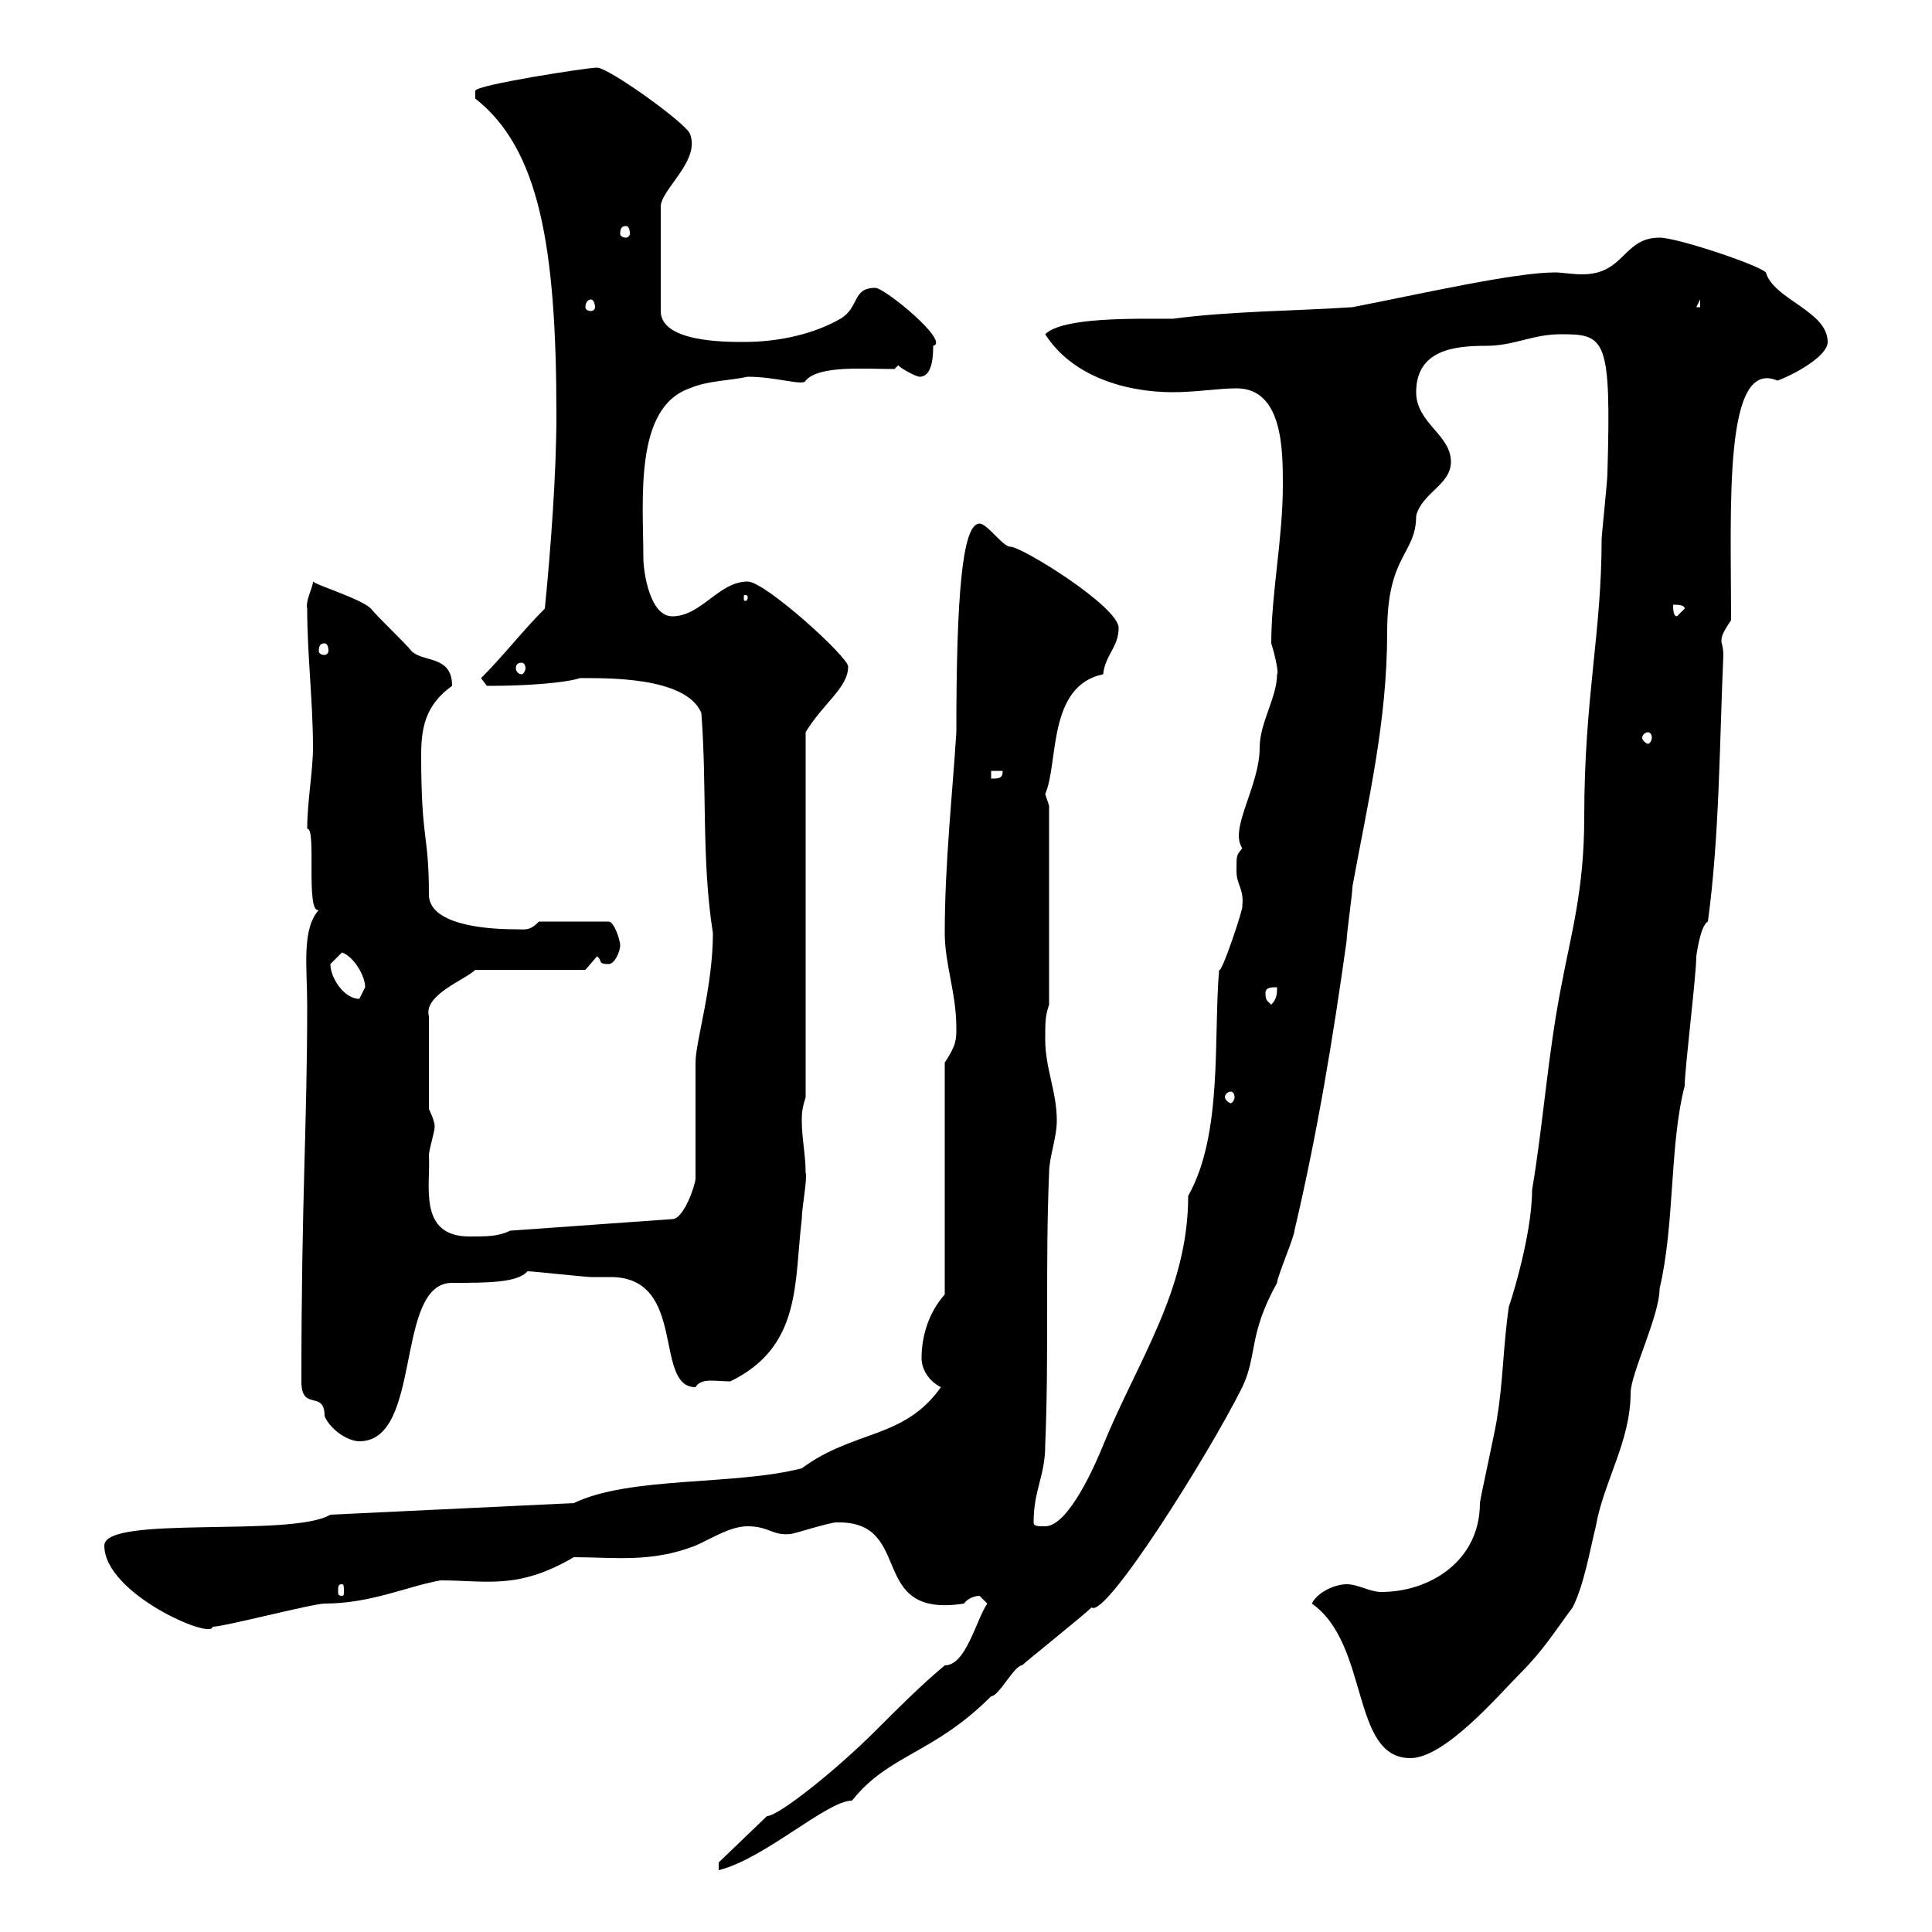 <svg xmlns="http://www.w3.org/2000/svg" xmlns:xlink="http://www.w3.org/1999/xlink" width="300" height="300"><path d="M111.60 289.20L111.60 290.40C118.80 288.60 128.40 279.60 132.30 279.60C138 272.40 144.90 272.40 153.90 263.40C155.10 263.40 157.50 258.60 158.70 258.60C159.30 258 168.30 250.80 169.50 249.60C171.60 251.40 187.50 226.20 192.90 215.40C195.30 210.30 193.80 207.30 198.30 199.20C198.30 198.30 201 192 201 191.10C204.60 175.80 207 161.10 209.10 146.10C209.10 144.90 210 138.90 210 137.70C212.40 124.50 215.40 112.20 215.40 98.10C215.40 86.10 219.90 86.10 219.90 80.10C220.80 76.50 225.30 75.30 225.30 71.70C225.30 67.50 219.90 65.70 219.90 60.90C219.90 54.30 225.90 53.70 230.70 53.70C235.20 53.70 237.90 51.90 242.40 51.90C249.30 51.90 250.20 52.50 249.60 73.50C249.60 74.70 248.70 83.10 248.70 83.70C248.70 98.40 246 108.30 246 126.90C246 138.30 243.90 145.20 242.40 153.30C240.30 164.10 239.70 174 237.90 184.80C237.90 192.30 234 204 234.30 202.80C233.40 209.10 233.40 214.50 232.50 219.90C232.50 220.80 229.80 232.80 229.80 233.40C229.80 242.40 222 247.20 214.50 247.20C212.70 247.20 210.90 246 209.10 246C207.30 246 204.60 247.20 203.70 249C212.70 255.30 209.70 273 219 273C224.40 273 232.80 263.10 236.10 259.80C239.70 256.20 241.50 253.20 244.20 249.60C246 246 246.90 240.60 247.80 237C249 230.10 253.20 223.80 253.20 216.30C253.20 213.30 257.70 204.30 257.70 200.10C260.10 189.90 259.20 177.90 261.60 168.60C261.60 165.90 263.40 151.50 263.40 148.50C263.40 148.50 264 143.70 265.20 143.10C267 129.90 267 115.50 267.60 101.70C267.60 100.50 267.30 99.90 267.30 99.60C267.30 98.70 267.60 98.10 268.80 96.30C268.80 78.60 267.60 55.50 276 59.10C277.80 58.50 283.80 55.50 283.80 53.10C283.80 48.30 275.40 46.50 274.20 42.30C273 41.10 260.40 36.90 257.70 36.90C252 36.90 252.30 42.60 245.70 42.60C244.20 42.60 242.40 42.30 241.50 42.30C235.20 42.30 220.80 45.60 210 47.70C201 48.30 191.10 48.30 182.10 49.50C176.40 49.50 165 49.20 162.30 51.90C166.50 58.50 174.90 60.90 182.10 60.90C185.70 60.90 189.30 60.30 192 60.30C199.20 60.30 199.20 69.90 199.20 75.30C199.20 83.70 197.40 92.10 197.40 99.90C198 101.70 198.60 104.70 198.30 104.70C198.30 108.30 195.60 112.20 195.60 116.10C195.60 122.10 190.80 128.70 192.90 131.70C192 132.90 192 132.60 192 135.30C192 137.40 193.20 138 192.90 140.70C193.20 140.70 189.60 151.50 189.30 150.60C188.40 161.40 189.90 176.10 184.50 185.70C184.50 200.40 176.70 211.20 171.30 224.40C170.10 227.40 165.90 237 162.30 237C161.10 237 160.50 237 160.50 236.40C160.50 231.30 162.30 229.20 162.30 224.40C162.90 210 162.30 196.50 162.90 182.10C162.90 179.70 164.10 176.70 164.10 174C164.10 169.50 162.30 165.90 162.30 161.40C162.30 158.70 162.30 157.80 162.90 156L162.90 125.10C162.90 125.10 162.30 123.30 162.30 123.30C164.40 118.50 162.60 106.50 171.30 104.70C171.60 101.70 173.70 100.50 173.70 97.50C173.70 94.20 158.70 84.90 156.90 84.90C155.70 84.90 153.30 81.30 152.10 81.30C149.40 81.30 148.50 92.70 148.50 113.70C147.90 123.30 146.70 134.10 146.70 144.90C146.70 149.70 148.50 154.20 148.50 159.60C148.50 161.40 148.50 162.30 146.70 165L146.70 201C144.30 203.70 143.10 207.30 143.10 210.90C143.10 212.70 144.30 214.50 146.10 215.40C140.40 223.50 132.60 222 124.50 228C114 230.70 97.80 229.20 89.10 233.40L51.30 235.20C45.30 238.80 16.20 235.20 16.20 240C16.20 247.50 33 254.70 33 252.60C34.80 252.60 48.60 249 50.40 249C57.60 249 63.30 246.30 68.40 245.40C75.60 245.40 80.40 246.90 89.10 241.80C95.40 241.80 101.10 242.70 108 240C110.70 238.80 113.40 237 116.10 237C119.40 237 120 238.50 122.70 238.20C123.30 238.20 128.70 236.40 129.90 236.40C142.20 236.10 134.40 251.40 149.70 249C150.30 248.10 151.50 247.80 152.10 247.80C152.10 247.80 153.30 249 153.30 249C151.50 251.70 150 258.60 146.70 258.60C143.10 261.60 139.50 265.20 135.90 268.80C129.90 274.80 120.90 282 119.10 282ZM53.10 246C53.40 246 53.40 246.30 53.40 247.20C53.40 247.50 53.40 247.80 53.10 247.80C52.50 247.80 52.50 247.50 52.50 247.20C52.50 246.30 52.50 246 53.10 246ZM46.80 214.50C46.80 219.30 50.40 215.70 50.40 219.90C51.30 222 54 223.80 55.80 223.80C65.70 223.80 61.20 199.20 70.20 199.20C75.60 199.20 80.40 199.20 81.90 197.40C82.80 197.40 90.90 198.30 91.80 198.30C92.40 198.30 93.60 198.30 94.80 198.30C106.80 198.30 101.40 215.40 108 215.40C108.90 213.90 111 214.50 113.40 214.50C124.50 209.10 123.30 199.20 124.50 189.30C124.50 187.50 125.40 183 125.10 182.10C125.10 179.40 124.50 176.70 124.50 174C124.50 173.10 124.50 172.20 125.10 170.40L125.10 113.70C127.80 109.20 131.70 106.80 131.70 103.50C131.70 102 118.80 90.30 116.10 90.30C111.60 90.30 108.90 95.70 104.40 95.70C100.80 95.70 99.90 88.50 99.90 86.70C99.90 77.70 98.40 63.30 107.10 60.30C109.80 59.10 113.40 59.10 116.10 58.50C120.60 58.50 124.80 60 125.10 59.10C127.20 56.70 134.10 57.30 138.90 57.30L139.50 56.70C139.50 57 142.20 58.50 142.80 58.50C144.90 58.50 144.90 54.90 144.90 53.70C147.60 53.10 137.40 44.70 135.90 44.70C132.30 44.70 133.50 47.70 130.50 49.50C126.30 51.90 120.90 53.10 115.50 53.10C112.50 53.10 102.60 53.10 102.60 48.30L102.60 32.10C102.60 29.40 108.90 24.90 107.10 20.70C106.20 18.90 94.50 10.50 92.70 10.50C91.20 10.50 73.80 13.20 73.80 14.10C73.80 15.30 73.80 15.30 73.80 15.30C83.70 23.10 86.40 38.10 86.40 64.50C86.40 73.50 85.50 85.50 84.60 94.50C81 98.10 78.30 101.70 74.70 105.30L75.60 106.50C84.90 106.50 89.40 105.60 90 105.30C93.90 105.30 106.50 105 108.90 110.70C109.80 122.10 108.90 133.50 110.70 144.90C110.70 153.30 108 161.70 108 165L108 183C108 183.90 106.20 189.30 104.40 189.30L79.20 191.10C77.40 192 75.60 192 72.90 192C64.80 192 66.90 183.90 66.60 179.40C66.60 178.50 67.50 175.80 67.50 174.90C67.50 174 66.60 172.20 66.60 172.20L66.60 157.80C65.70 154.50 72.30 152.10 73.80 150.60L90.90 150.60L92.70 148.50C93.60 149.10 92.70 149.70 94.50 149.70C95.40 149.70 96.30 147.90 96.30 146.70C96.30 146.10 95.40 143.10 94.50 143.10L83.70 143.10C82.20 144.60 81.60 144.30 80.10 144.30C74.70 144.30 66.60 143.40 66.60 138.90C66.60 129.30 65.40 130.80 65.40 117.30C65.40 113.10 66 109.50 70.20 106.50C70.20 101.70 65.70 102.90 63.90 101.10C63 99.90 58.50 95.70 57.60 94.50C56.10 93 49.20 90.90 48.60 90.30C48.60 91.20 47.40 93.30 47.70 94.50C47.70 101.70 48.60 108.90 48.60 116.10C48.60 119.70 47.70 124.50 47.70 128.70C49.20 128.40 47.40 141.90 49.50 141.30C46.80 144.30 47.70 150.30 47.70 156C47.70 175.20 46.80 185.70 46.80 214.50ZM191.10 169.50C191.40 169.50 191.70 169.80 191.70 170.40C191.70 170.70 191.40 171.30 191.10 171.30C190.80 171.30 190.20 170.70 190.20 170.40C190.20 169.80 190.80 169.50 191.10 169.50ZM196.50 154.20C196.50 153.30 197.40 153.30 198.30 153.30C198.30 154.20 198.30 155.10 197.40 156C196.80 155.40 196.50 155.40 196.50 154.20ZM51.30 149.70C51.30 149.70 53.10 147.90 53.10 147.90C54.90 148.50 56.70 151.50 56.70 153.30C56.70 153.30 55.80 155.10 55.80 155.10C53.40 155.10 51.30 151.80 51.30 149.70ZM153.90 119.70L155.70 119.70C155.70 120.90 155.10 120.90 153.90 120.90ZM255.90 113.70C256.20 113.70 256.50 114 256.50 114.60C256.50 114.90 256.20 115.50 255.90 115.50C255.60 115.50 255 114.90 255 114.60C255 114 255.60 113.70 255.90 113.70ZM81 102.90C81.30 102.90 81.60 103.20 81.60 103.80C81.60 104.10 81.30 104.70 81 104.70C80.40 104.70 80.10 104.10 80.10 103.80C80.10 103.20 80.40 102.90 81 102.90ZM50.40 99.90C50.70 99.90 51 100.20 51 101.10C51 101.40 50.70 101.70 50.40 101.70C49.80 101.70 49.50 101.40 49.50 101.10C49.50 100.20 49.80 99.90 50.40 99.90ZM259.80 93.90C260.40 93.90 261.60 93.90 261.60 94.50L260.40 95.70C259.80 95.70 259.80 94.50 259.80 93.90ZM116.10 92.70C116.10 93.30 115.80 93.30 115.80 93.30C115.50 93.30 115.50 93.30 115.50 92.70C115.50 92.40 115.50 92.40 115.80 92.40C115.80 92.40 116.10 92.40 116.10 92.70ZM91.80 46.50C92.10 46.50 92.40 47.10 92.40 47.70C92.40 48 92.10 48.30 91.80 48.30C91.20 48.30 90.90 48 90.90 47.70C90.90 47.10 91.20 46.50 91.80 46.50ZM264 46.50L264 47.70L263.40 47.70ZM97.20 35.10C97.50 35.10 97.80 35.40 97.80 36.30C97.80 36.60 97.50 36.90 97.20 36.90C96.60 36.90 96.30 36.60 96.30 36.30C96.30 35.40 96.60 35.10 97.20 35.10Z"/></svg>